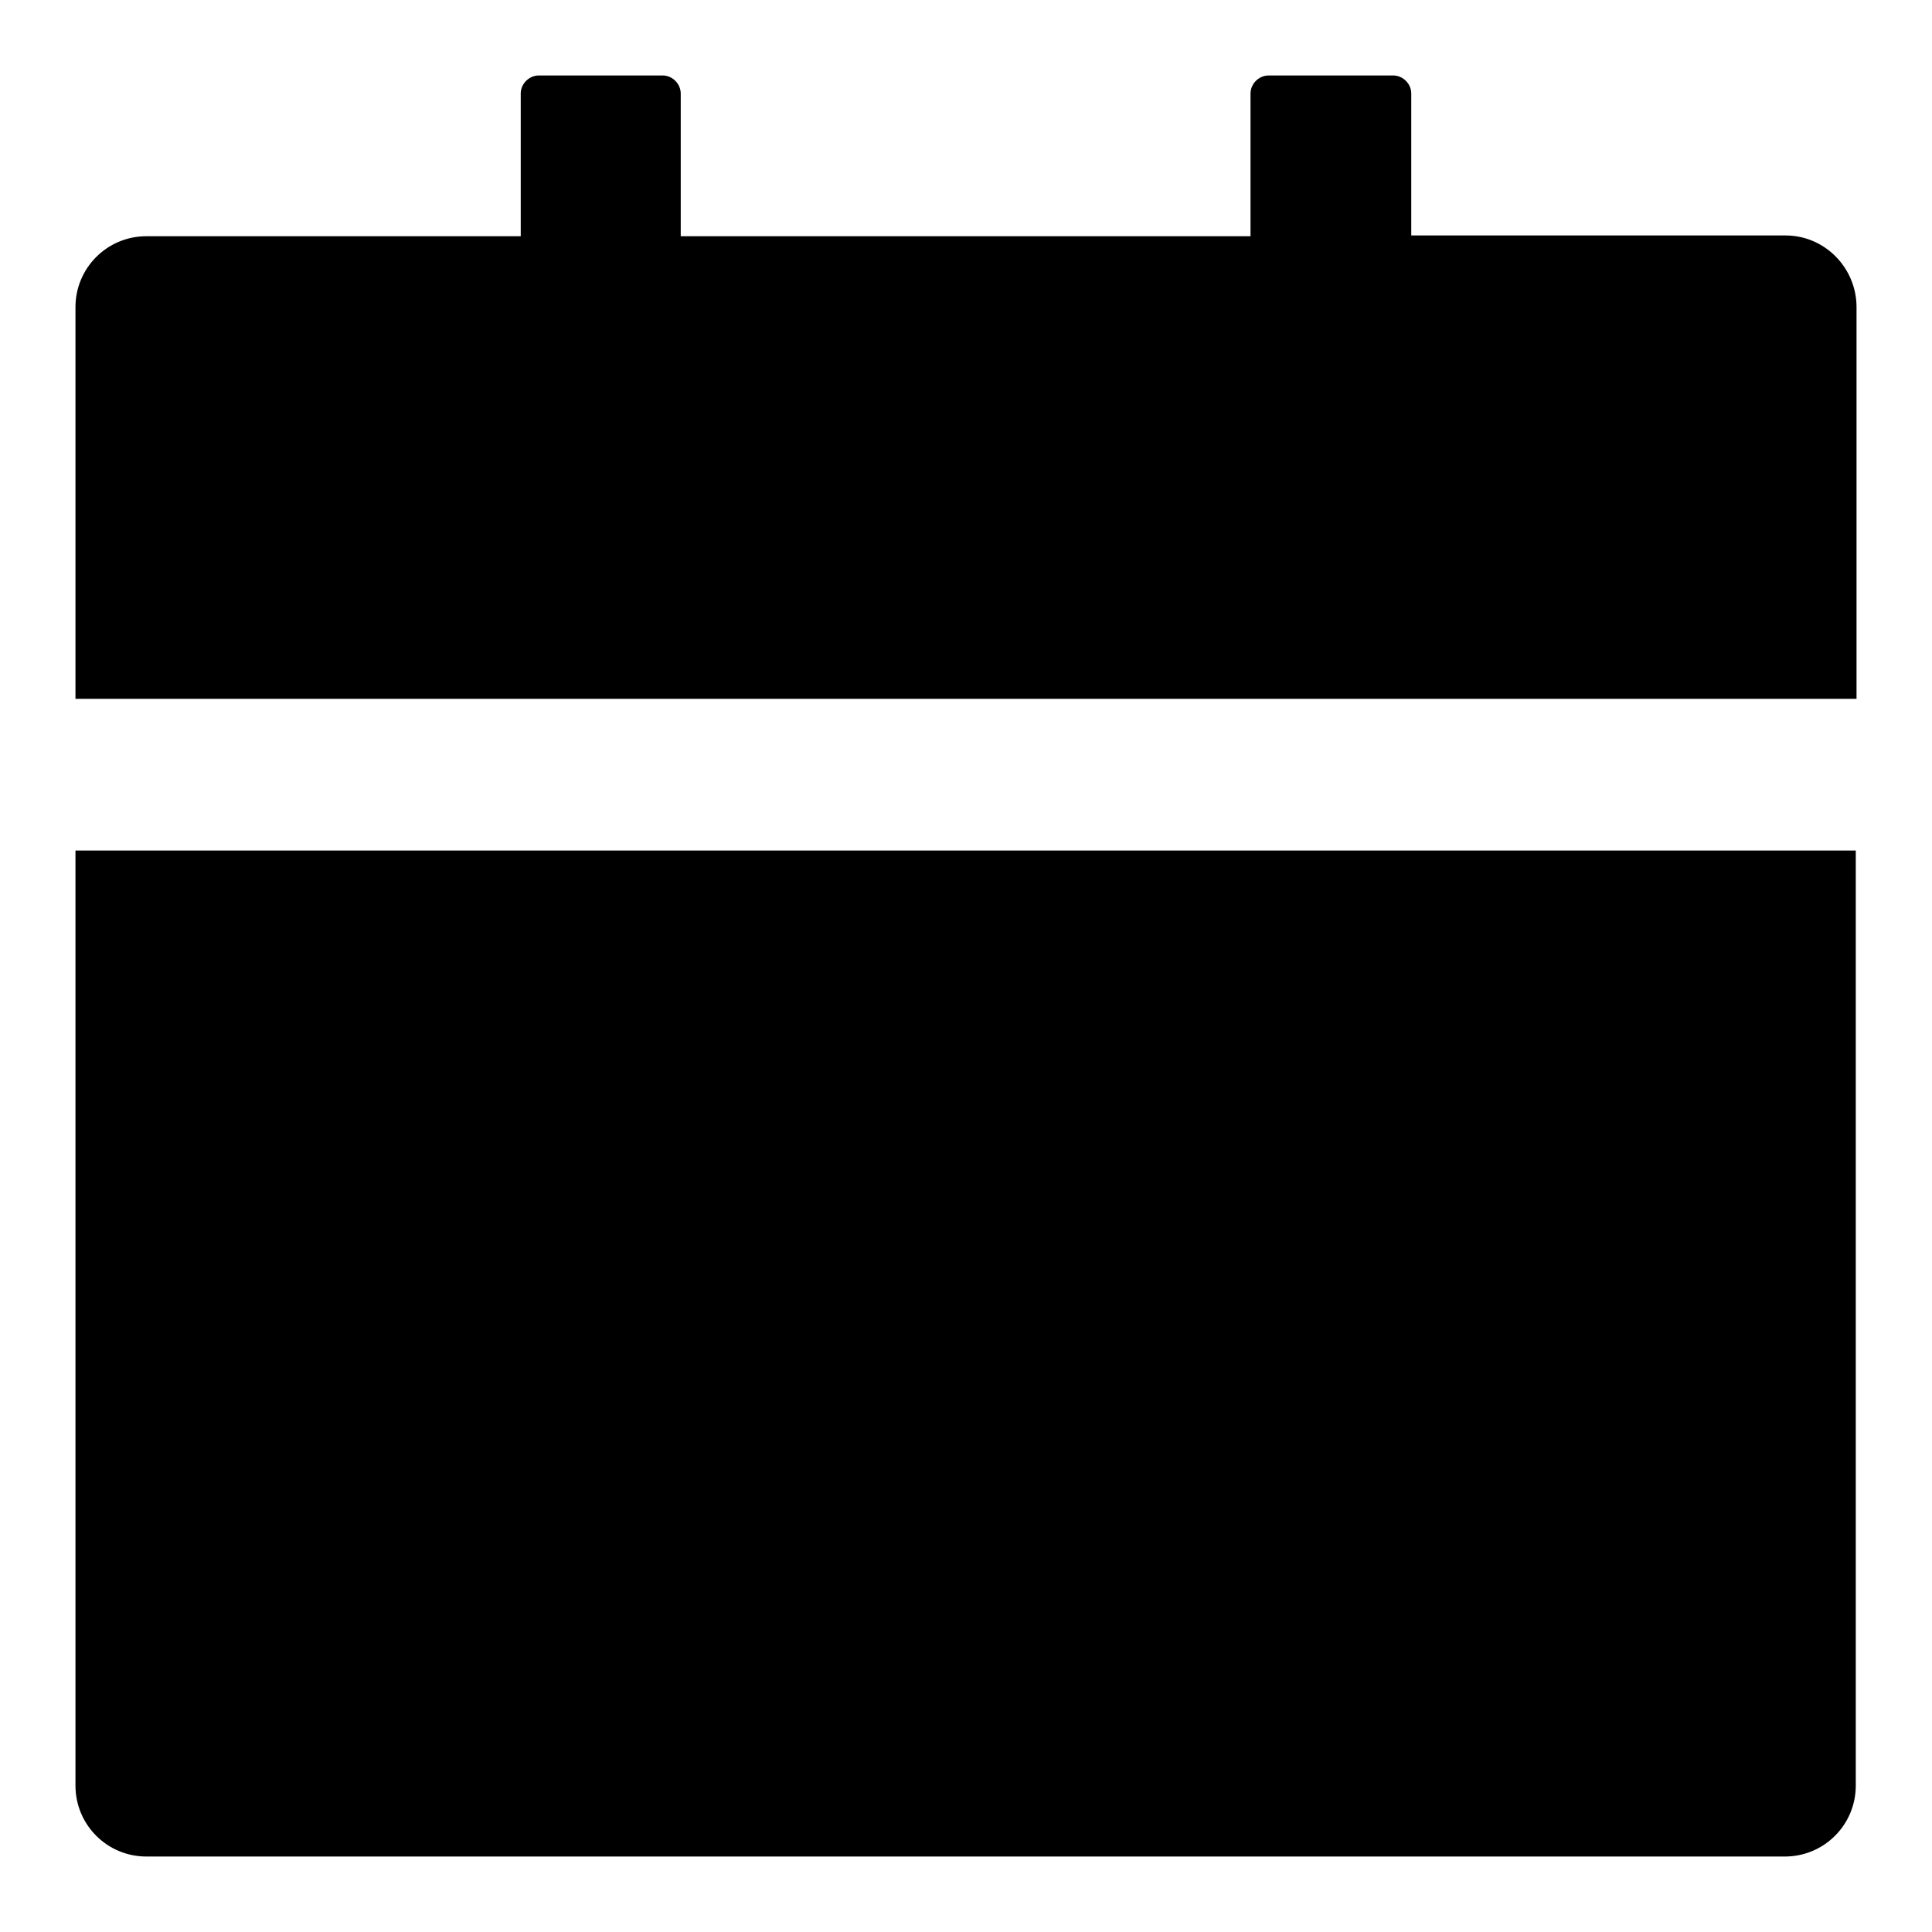 <?xml version="1.0" encoding="utf-8"?>
<!-- Svg Vector Icons : http://www.onlinewebfonts.com/icon -->
<!DOCTYPE svg PUBLIC "-//W3C//DTD SVG 1.1//EN" "http://www.w3.org/Graphics/SVG/1.1/DTD/svg11.dtd">
<svg version="1.1" xmlns="http://www.w3.org/2000/svg" xmlns:xlink="http://www.w3.org/1999/xlink" x="0px" y="0px" viewBox="0 0 256 256" enable-background="new 0 0 256 256" xml:space="preserve">
<g> <path fill="#000000" d="M10,236.6c0,5.2,4.2,9.4,9.4,9.4h217.1c5.2,0,9.4-4.2,9.4-9.4V112.7H10V236.6z M236.6,31.2H187V12.4 c0-1.3-1.1-2.4-2.4-2.4h-16.5c-1.3,0-2.4,1.1-2.4,2.4v18.9H90.2V12.4c0-1.3-1.1-2.4-2.4-2.4H71.4c-1.3,0-2.4,1.1-2.4,2.4v18.9H19.4 c-5.2,0-9.4,4.2-9.4,9.4v51.9h236V40.7C246,35.5,241.8,31.2,236.6,31.2z"/></g>
</svg>